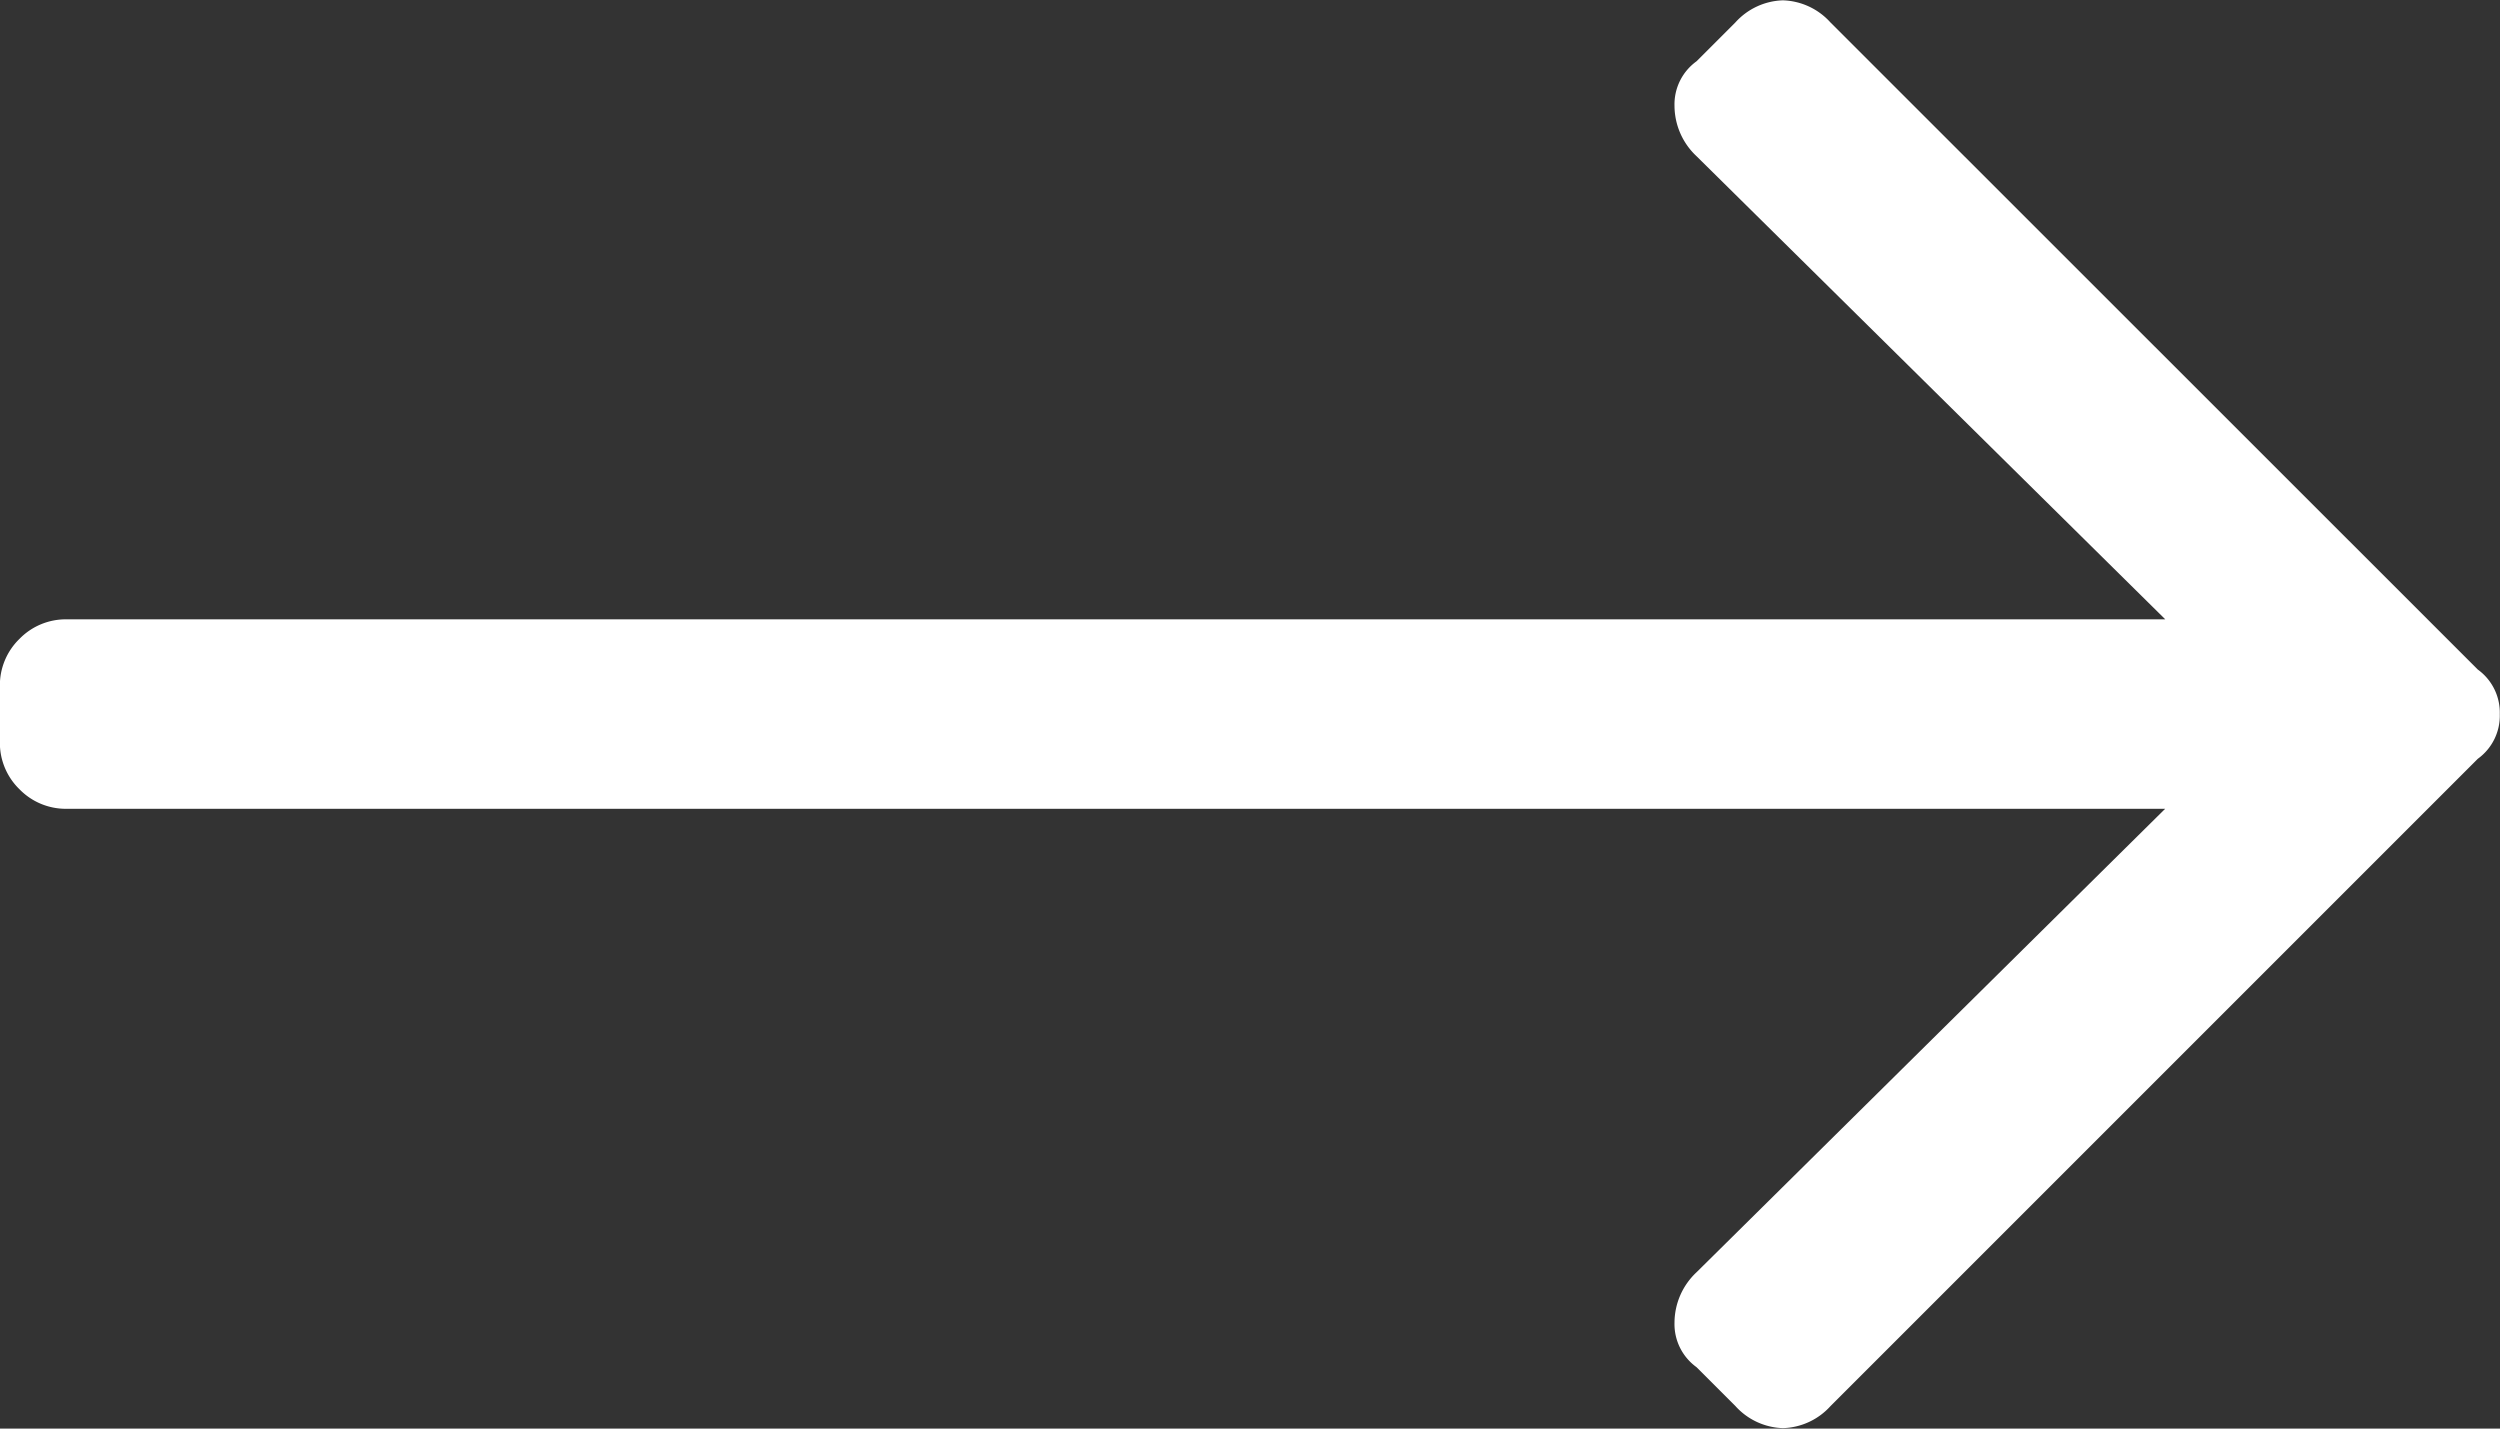 <svg xmlns="http://www.w3.org/2000/svg" width="22.75" height="13" viewBox="0 0 22.75 13"><rect x="0" y="0" width="22.75" height="13" fill="#333333" stroke="none"/><defs><style>.a{fill:#fff;}</style></defs><path class="a" d="M4.418-16.047l-.355.355a.483.483,0,0,0-.2.406.631.631,0,0,0,.2.457l4.266,4.215H-10.766a.588.588,0,0,0-.432.178.588.588,0,0,0-.178.432V-9.5a.588.588,0,0,0,.178.432.588.588,0,0,0,.432.178H8.328L4.063-4.672a.631.631,0,0,0-.2.457.483.483,0,0,0,.2.406l.355.355a.607.607,0,0,0,.432.2.607.607,0,0,0,.432-.2l5.891-5.891a.483.483,0,0,0,.2-.406.483.483,0,0,0-.2-.406L5.281-16.047a.607.607,0,0,0-.432-.2A.607.607,0,0,0,4.418-16.047Z" transform="translate(11.375 16.25)"/></svg>